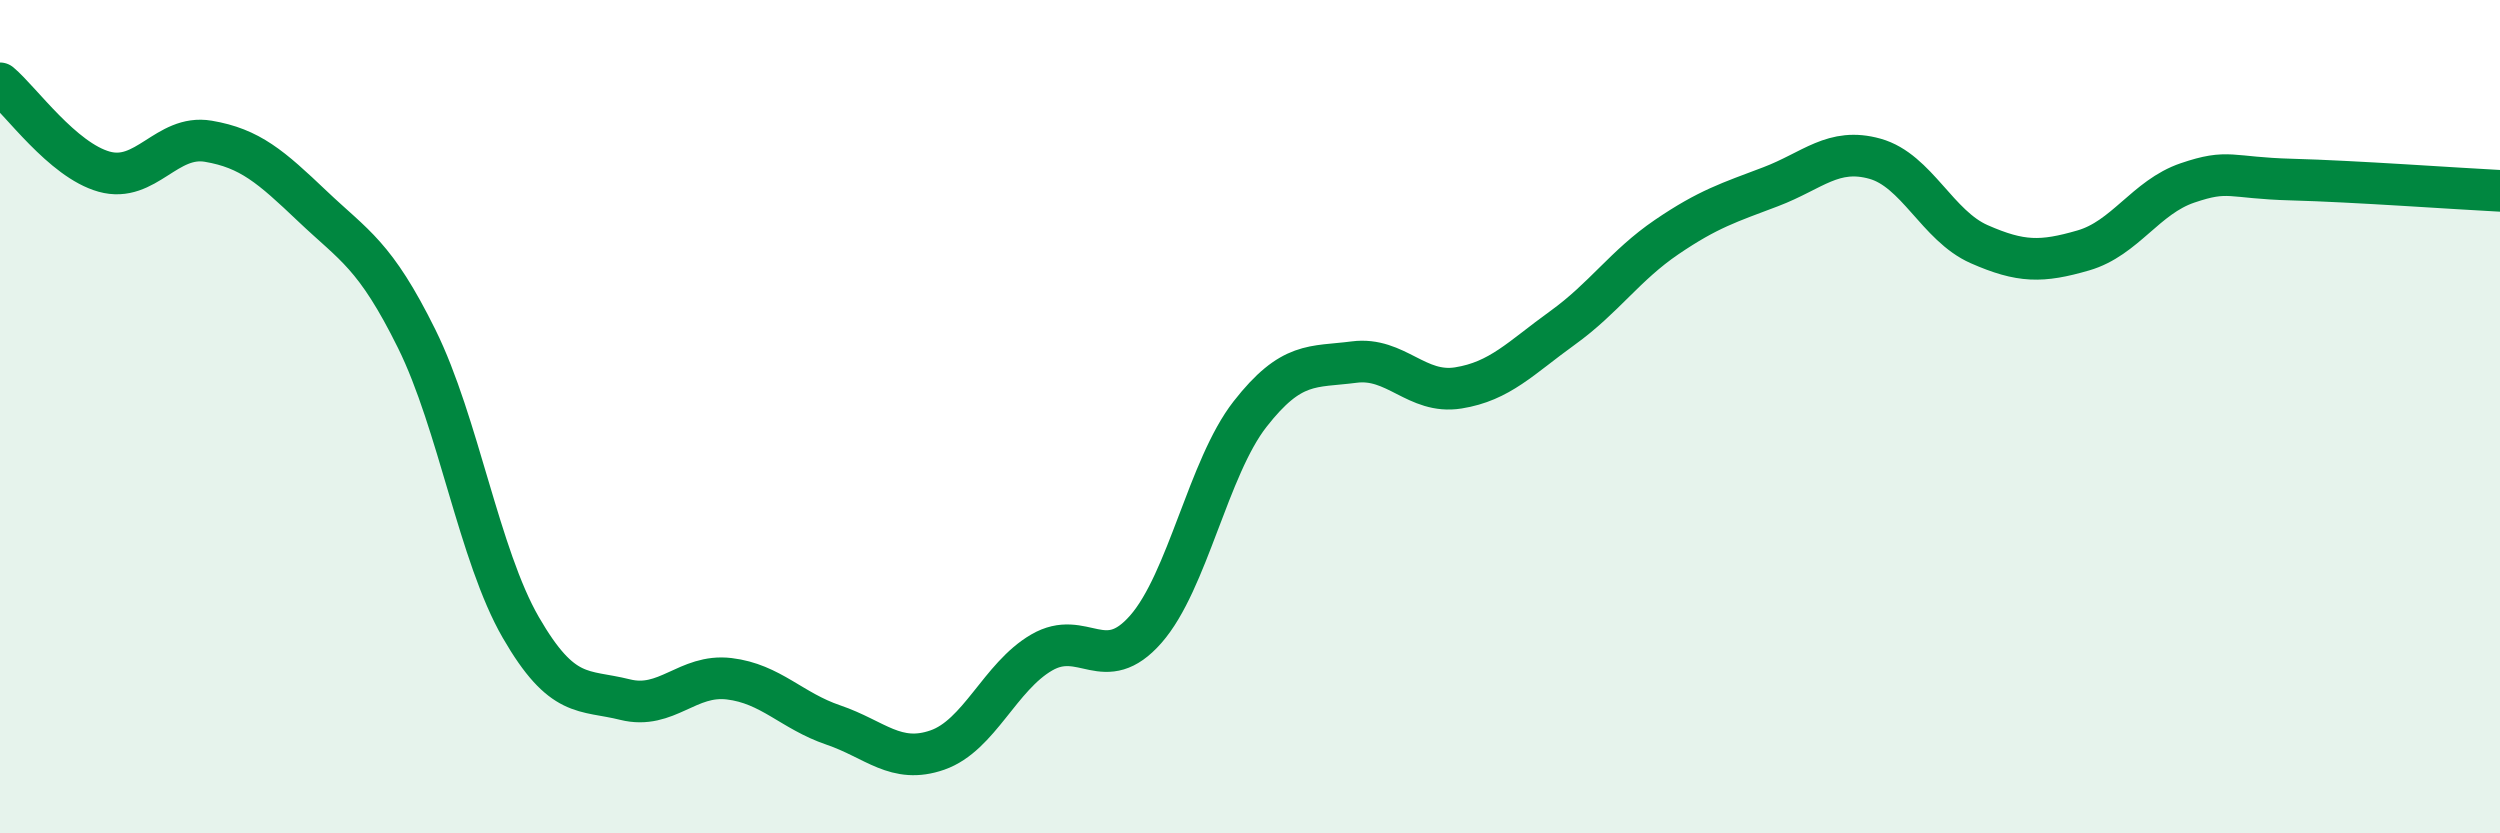 
    <svg width="60" height="20" viewBox="0 0 60 20" xmlns="http://www.w3.org/2000/svg">
      <path
        d="M 0,2 C 0.5,2.42 1.5,3.84 2.5,4.12 C 3.5,4.4 4,3.22 5,3.39 C 6,3.56 6.5,4 7.5,4.95 C 8.5,5.9 9,6.11 10,8.13 C 11,10.15 11.5,13.33 12.5,15.06 C 13.5,16.79 14,16.54 15,16.79 C 16,17.04 16.5,16.17 17.5,16.29 C 18.5,16.41 19,17.06 20,17.4 C 21,17.74 21.5,18.35 22.5,18 C 23.5,17.65 24,16.24 25,15.66 C 26,15.08 26.5,16.24 27.5,15.1 C 28.5,13.96 29,11.22 30,9.94 C 31,8.66 31.5,8.82 32.5,8.69 C 33.5,8.56 34,9.47 35,9.31 C 36,9.15 36.5,8.59 37.5,7.87 C 38.5,7.15 39,6.37 40,5.69 C 41,5.01 41.5,4.86 42.5,4.48 C 43.5,4.1 44,3.53 45,3.81 C 46,4.09 46.5,5.42 47.5,5.86 C 48.5,6.3 49,6.3 50,6.01 C 51,5.72 51.5,4.73 52.5,4.39 C 53.5,4.05 53.5,4.27 55,4.31 C 56.5,4.35 59,4.53 60,4.58L60 20L0 20Z"
        fill="#008740"
        opacity="0.1"
        stroke-linecap="round"
        stroke-linejoin="round"
      />
      <path
        d="M 0,2 C 0.5,2.42 1.5,3.84 2.5,4.12 C 3.5,4.4 4,3.22 5,3.39 C 6,3.56 6.5,4 7.5,4.95 C 8.5,5.9 9,6.11 10,8.13 C 11,10.15 11.5,13.33 12.5,15.06 C 13.5,16.79 14,16.54 15,16.79 C 16,17.04 16.5,16.17 17.5,16.29 C 18.5,16.41 19,17.06 20,17.4 C 21,17.74 21.5,18.35 22.5,18 C 23.5,17.65 24,16.24 25,15.66 C 26,15.08 26.5,16.24 27.5,15.1 C 28.5,13.96 29,11.22 30,9.94 C 31,8.66 31.5,8.82 32.5,8.69 C 33.5,8.56 34,9.47 35,9.31 C 36,9.15 36.5,8.59 37.5,7.87 C 38.5,7.15 39,6.37 40,5.69 C 41,5.01 41.5,4.86 42.5,4.48 C 43.5,4.1 44,3.53 45,3.81 C 46,4.09 46.5,5.42 47.5,5.86 C 48.5,6.3 49,6.3 50,6.01 C 51,5.72 51.5,4.73 52.5,4.39 C 53.5,4.05 53.5,4.27 55,4.31 C 56.5,4.35 59,4.53 60,4.58"
        stroke="#008740"
        stroke-width="1"
        fill="none"
        stroke-linecap="round"
        stroke-linejoin="round"
      />
    </svg>
  